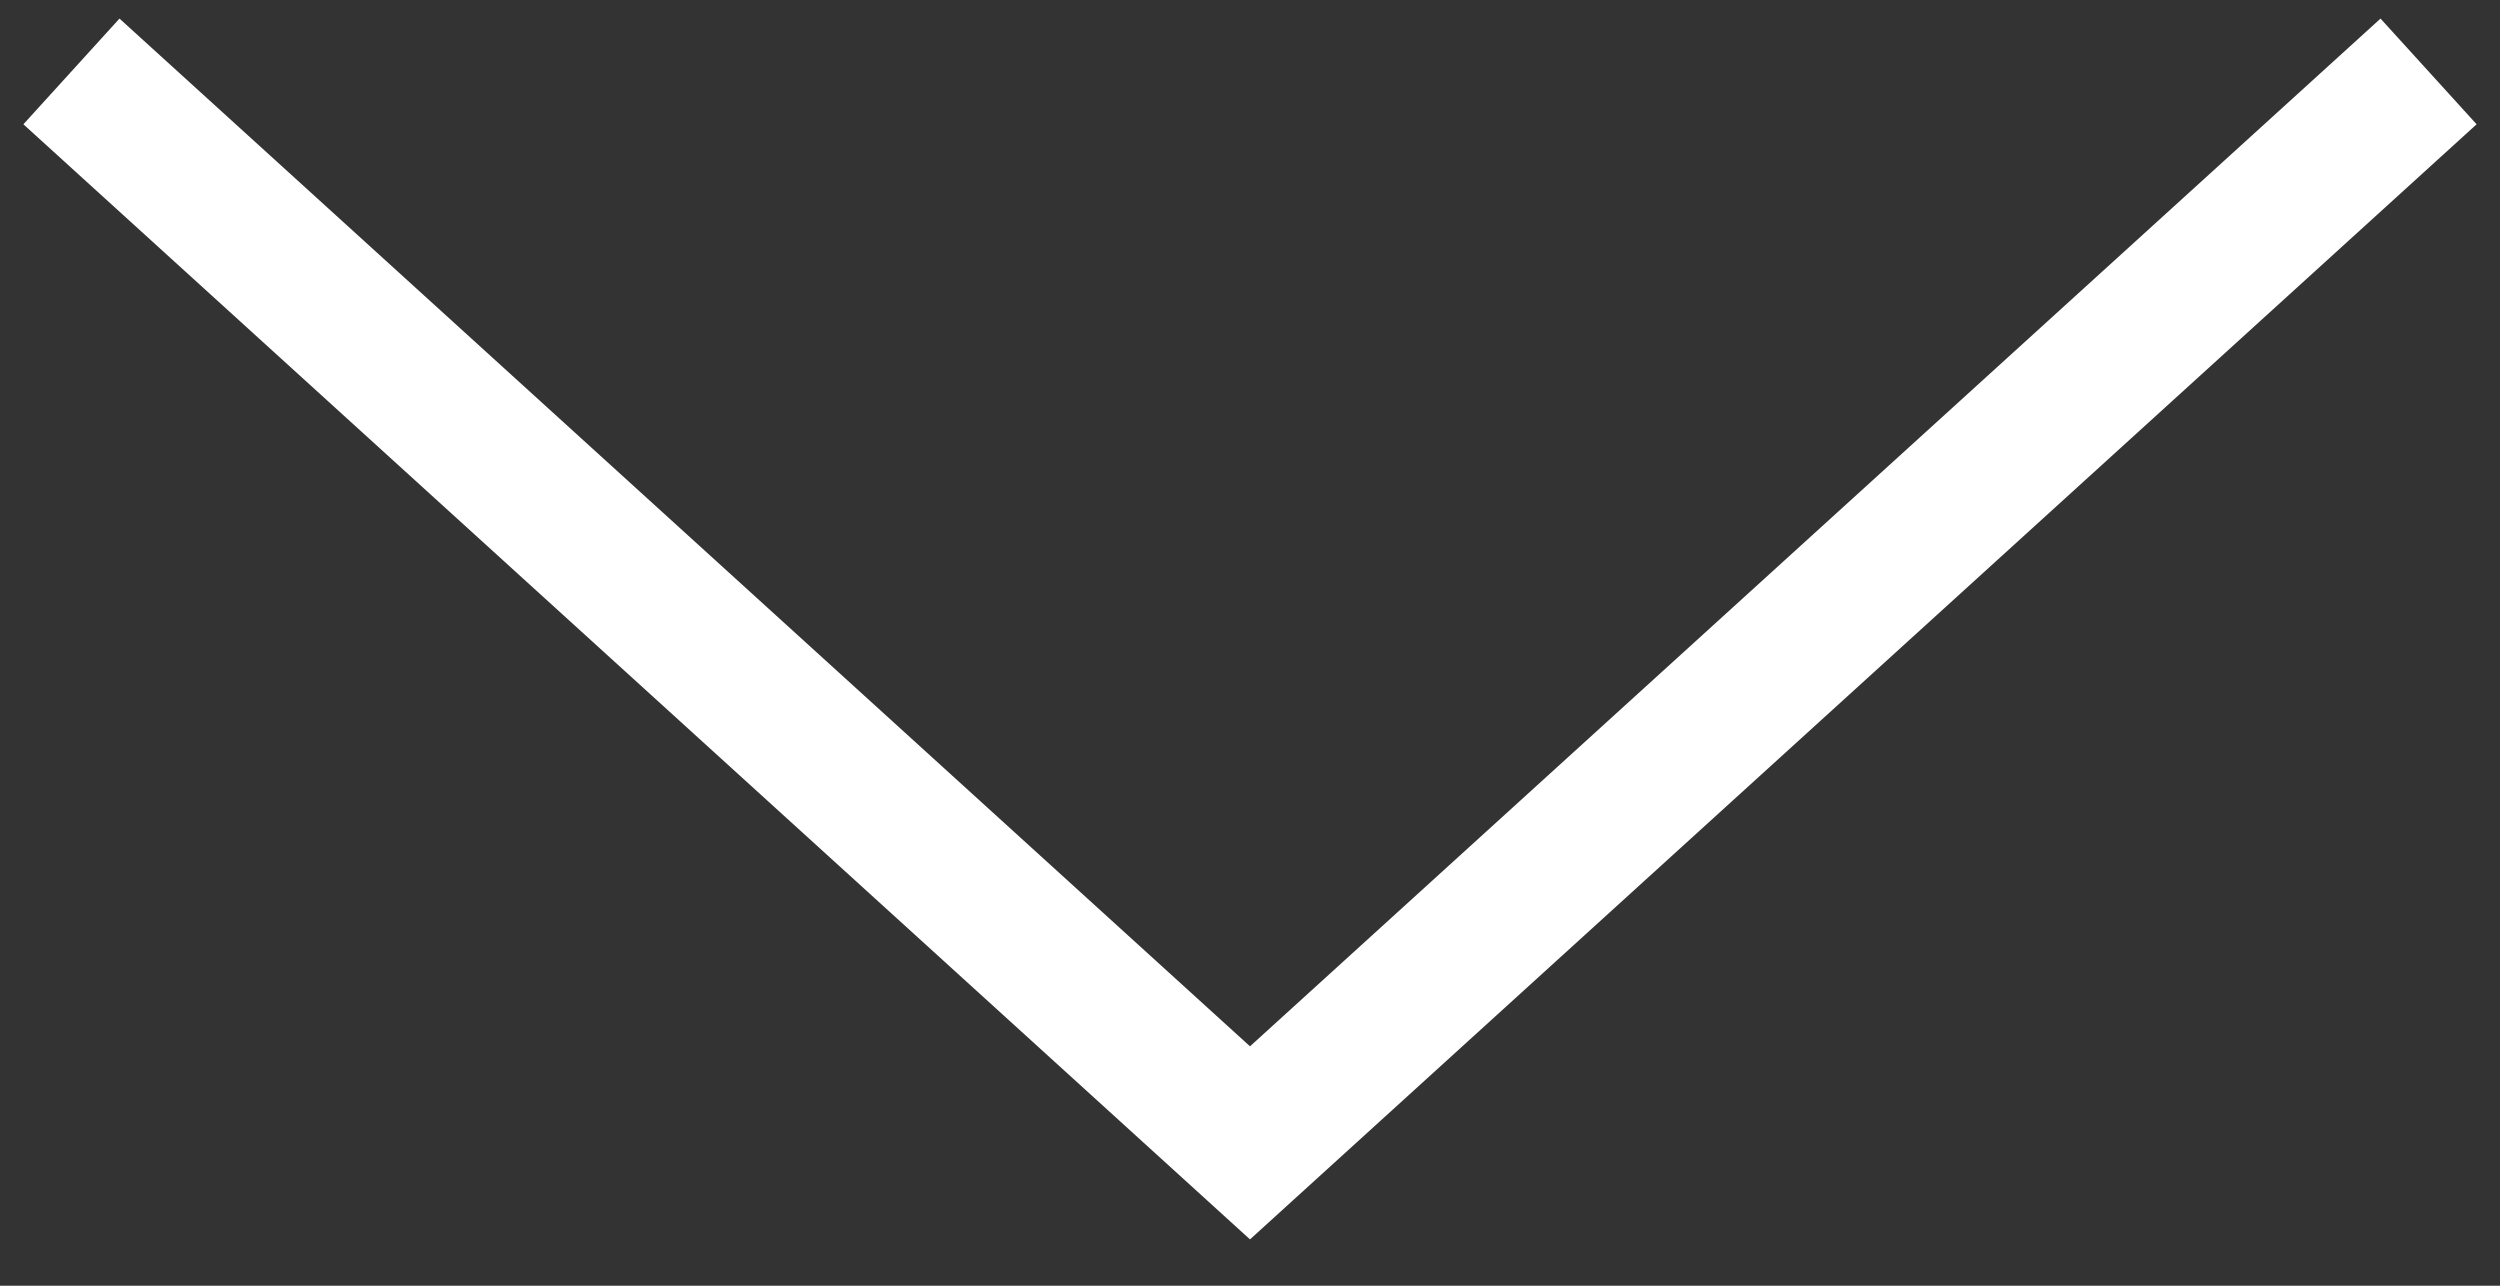 <?xml version="1.0" encoding="UTF-8"?> <svg xmlns="http://www.w3.org/2000/svg" width="35" height="18" viewBox="0 0 35 18" fill="none"><rect x="0" y="0" width="35" height="18" fill="#333333" stroke="none"/> <path d="M1 1L17.5 16L34 1" stroke="white" stroke-width="2"></path> </svg> 